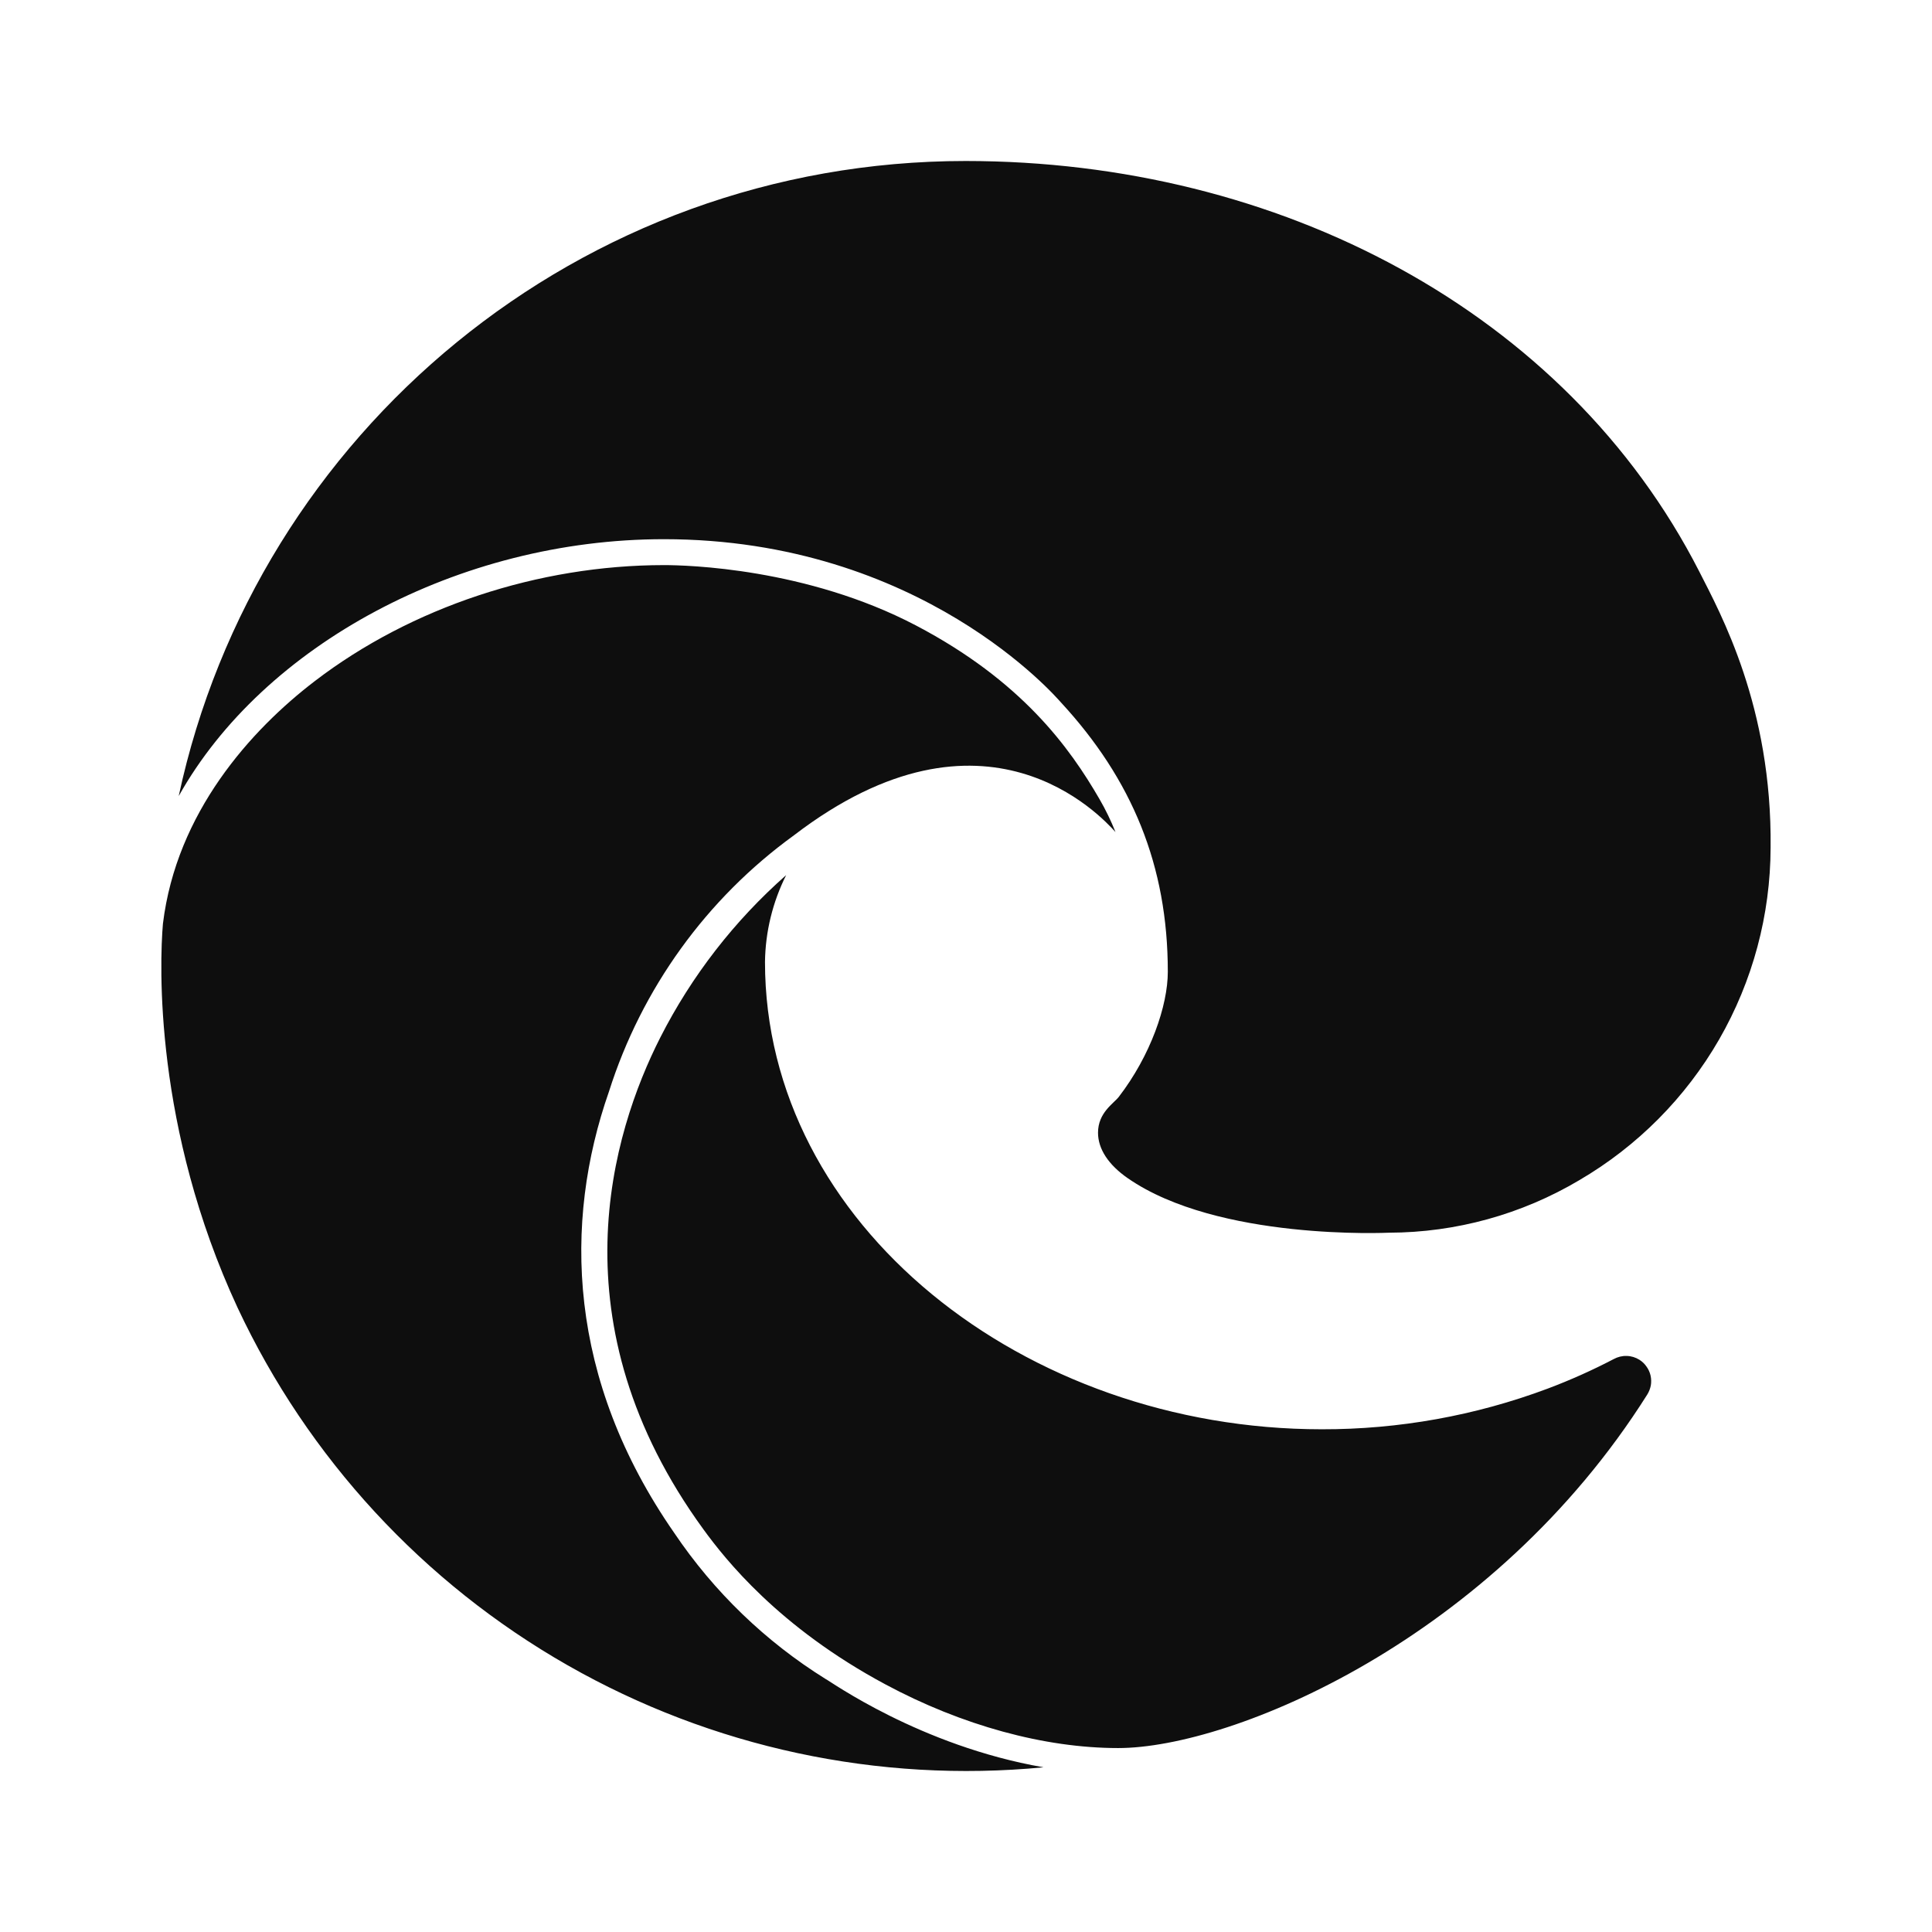 <svg width="24" height="24" viewBox="0 0 24 24" fill="none" xmlns="http://www.w3.org/2000/svg">
<path d="M21.109 7.1C19.454 3.862 15.881 2 11.996 2C7.203 2 3.19 5.374 2.22 9.889C3.269 8.015 5.697 6.698 8.247 6.698C11.443 6.698 13.129 8.671 13.176 8.722C14.063 9.681 14.507 10.753 14.507 12.072C14.507 12.492 14.293 13.113 13.897 13.627C13.834 13.708 13.64 13.822 13.64 14.071C13.64 14.275 13.772 14.471 14.008 14.635C15.132 15.416 17.249 15.313 17.255 15.313C18.086 15.311 18.902 15.086 19.618 14.661C20.34 14.239 20.939 13.636 21.356 12.912C21.773 12.187 21.993 11.366 21.995 10.53C22.015 8.779 21.37 7.615 21.109 7.1ZM10.256 20.857C9.509 20.392 8.868 19.773 8.376 19.043C7.048 17.131 6.995 15.188 7.565 13.559C7.971 12.28 8.776 11.164 9.862 10.377C12.241 8.554 13.687 10.149 13.857 10.336C13.801 10.196 13.735 10.059 13.659 9.928C13.287 9.285 12.692 8.459 11.379 7.77C10.019 7.057 8.533 7.02 8.248 7.02C6.688 7.02 5.107 7.545 3.913 8.459C3.116 9.068 2.192 10.093 2.024 11.475C1.981 11.972 1.913 14.008 2.951 16.244C3.827 18.113 5.259 19.664 7.052 20.687C8.844 21.709 10.909 22.152 12.963 21.954C11.426 21.687 10.308 20.88 10.256 20.857ZM20.366 16.892C20.318 16.862 20.264 16.845 20.207 16.844C20.151 16.842 20.096 16.856 20.046 16.883C19.78 17.022 19.505 17.145 19.223 17.251C18.327 17.586 17.377 17.757 16.419 17.755C12.723 17.755 9.503 15.213 9.503 11.949C9.508 11.574 9.598 11.206 9.766 10.871C9.123 11.438 8.592 12.122 8.203 12.887C7.602 14.071 6.873 16.44 8.741 19.002C9.003 19.361 9.668 20.211 10.999 20.924C11.949 21.434 12.975 21.715 13.89 21.715C15.307 21.715 18.544 20.366 20.462 17.325C20.484 17.29 20.499 17.251 20.507 17.211C20.514 17.17 20.513 17.129 20.504 17.088C20.495 17.048 20.478 17.01 20.454 16.977C20.431 16.943 20.401 16.914 20.366 16.892Z" fill="#0E0E0E"/>
</svg>
